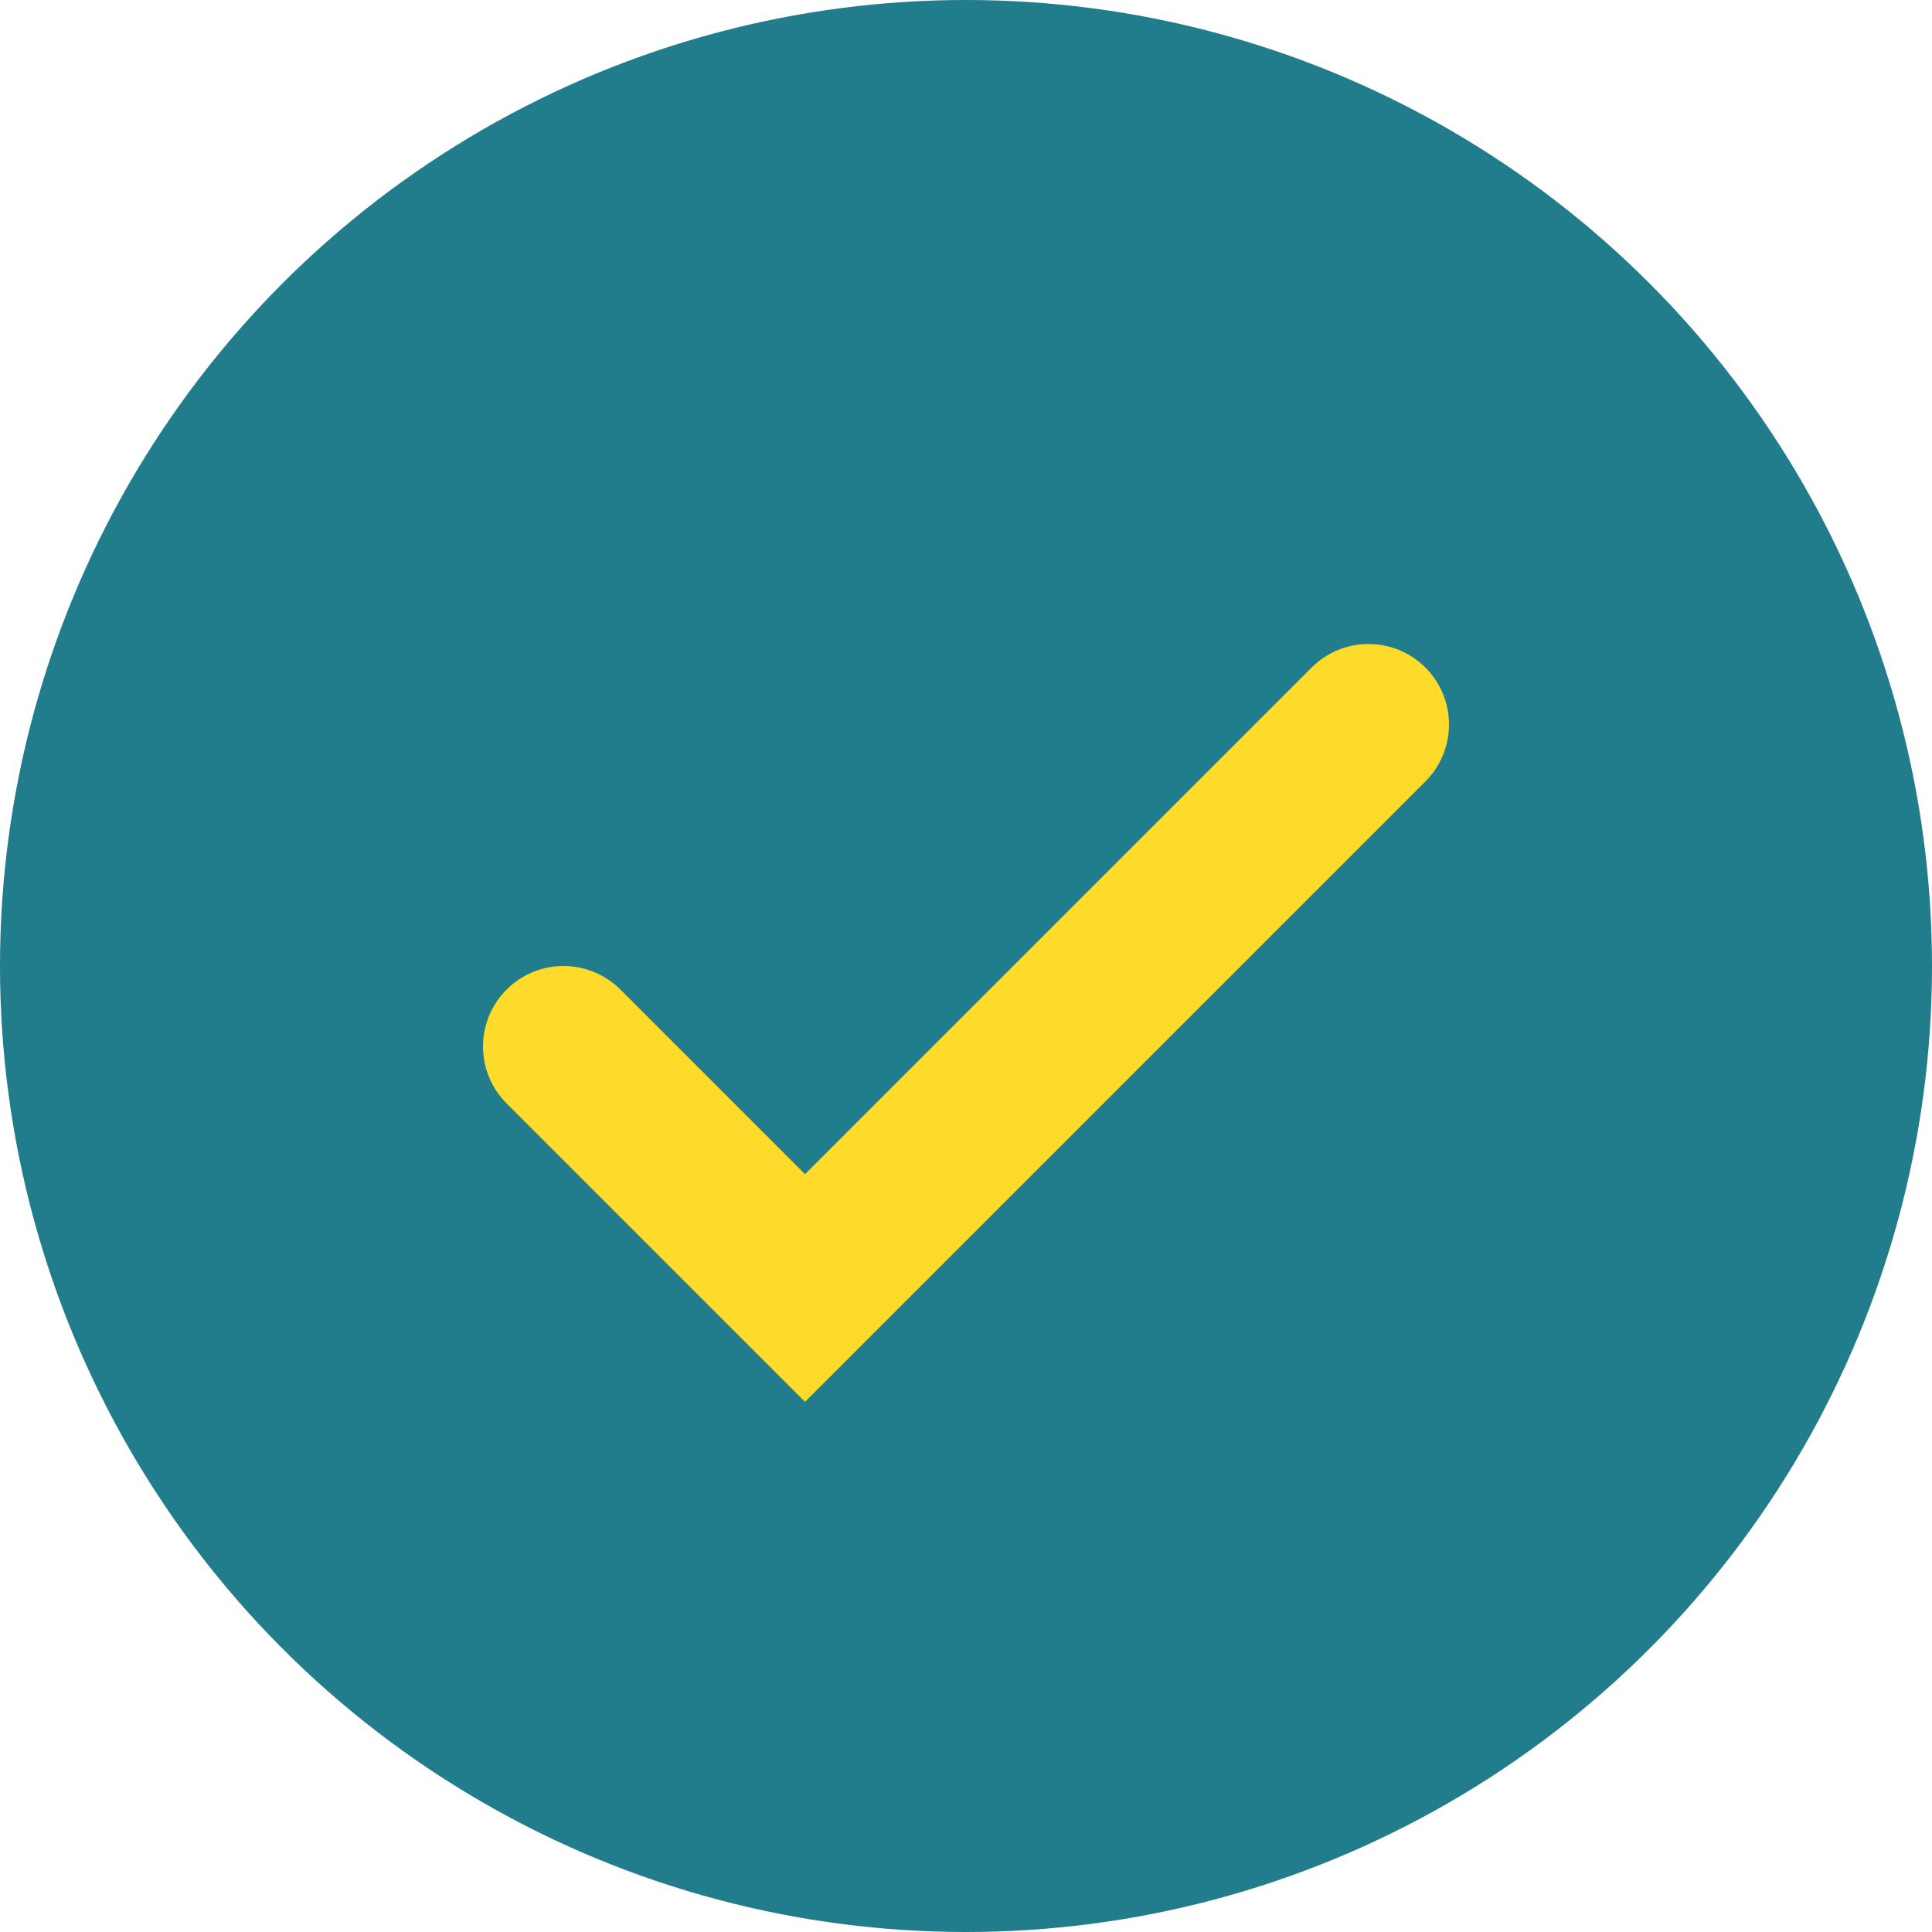 <?xml version="1.0" encoding="UTF-8"?>
<svg xmlns="http://www.w3.org/2000/svg" width="24" height="24" viewBox="0 0 24 24"><circle cx="12" cy="12" r="12" fill="#217C8B"/><path d="M7 13l3 3 7-7" fill="none" stroke="#FEDA2A" stroke-width="2" stroke-linecap="round"/></svg>